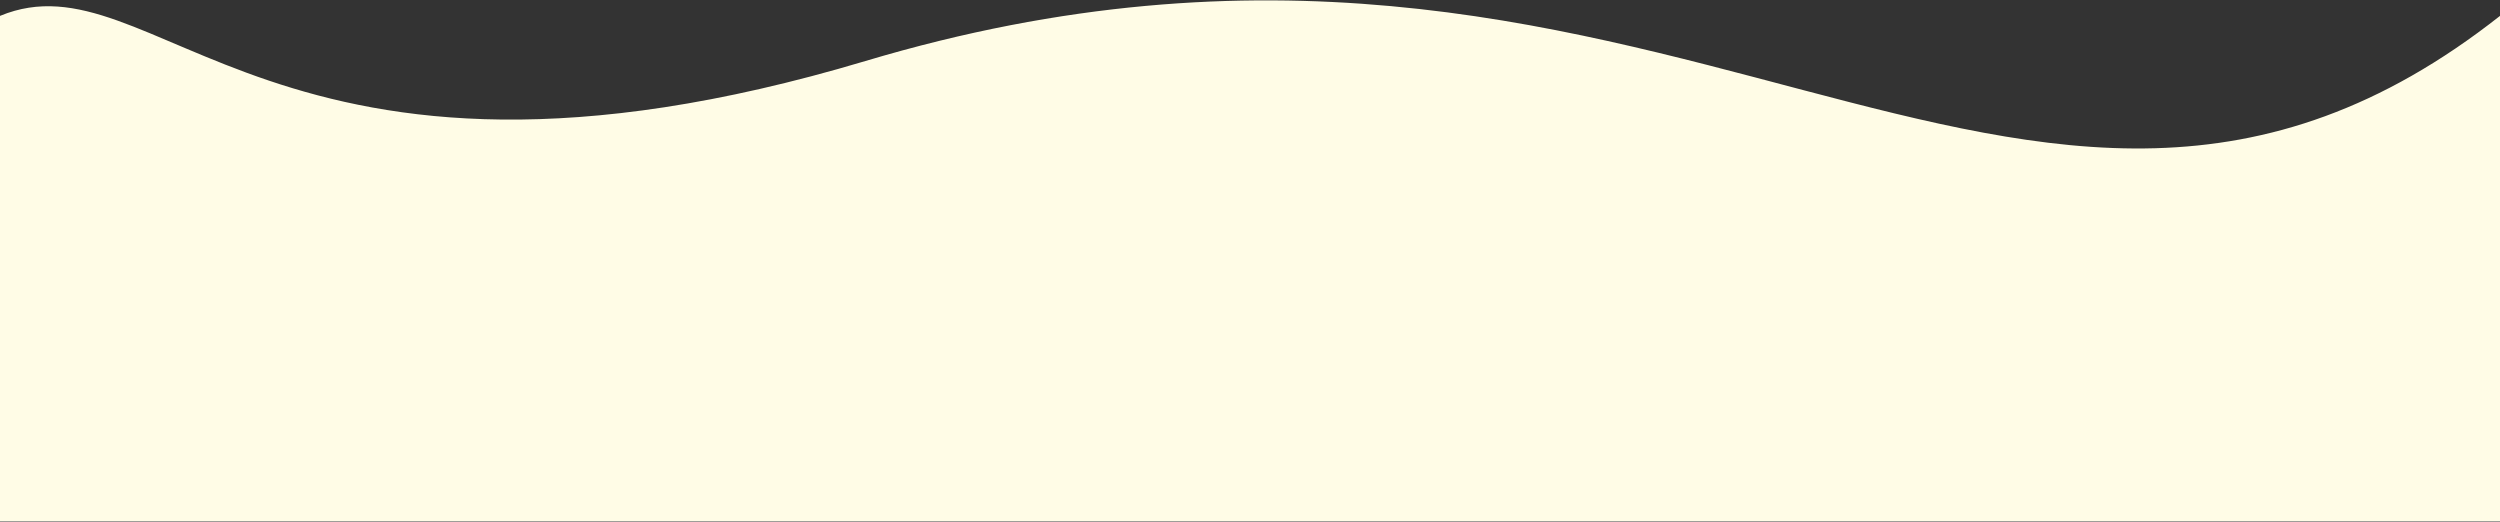 <svg width="834" height="174" viewBox="0 0 834 174" fill="none" xmlns="http://www.w3.org/2000/svg">
<rect x="0" y="0" width="834" height="174" fill="#333333" stroke="none"/>
<path d="M288.715 20.351C91.134 79.405 51.878 -16.225 0 5.3V173.875H834V5.3C674.44 130.953 555.421 -59.362 288.715 20.351Z" fill="#FFFCE6"/>
</svg>
